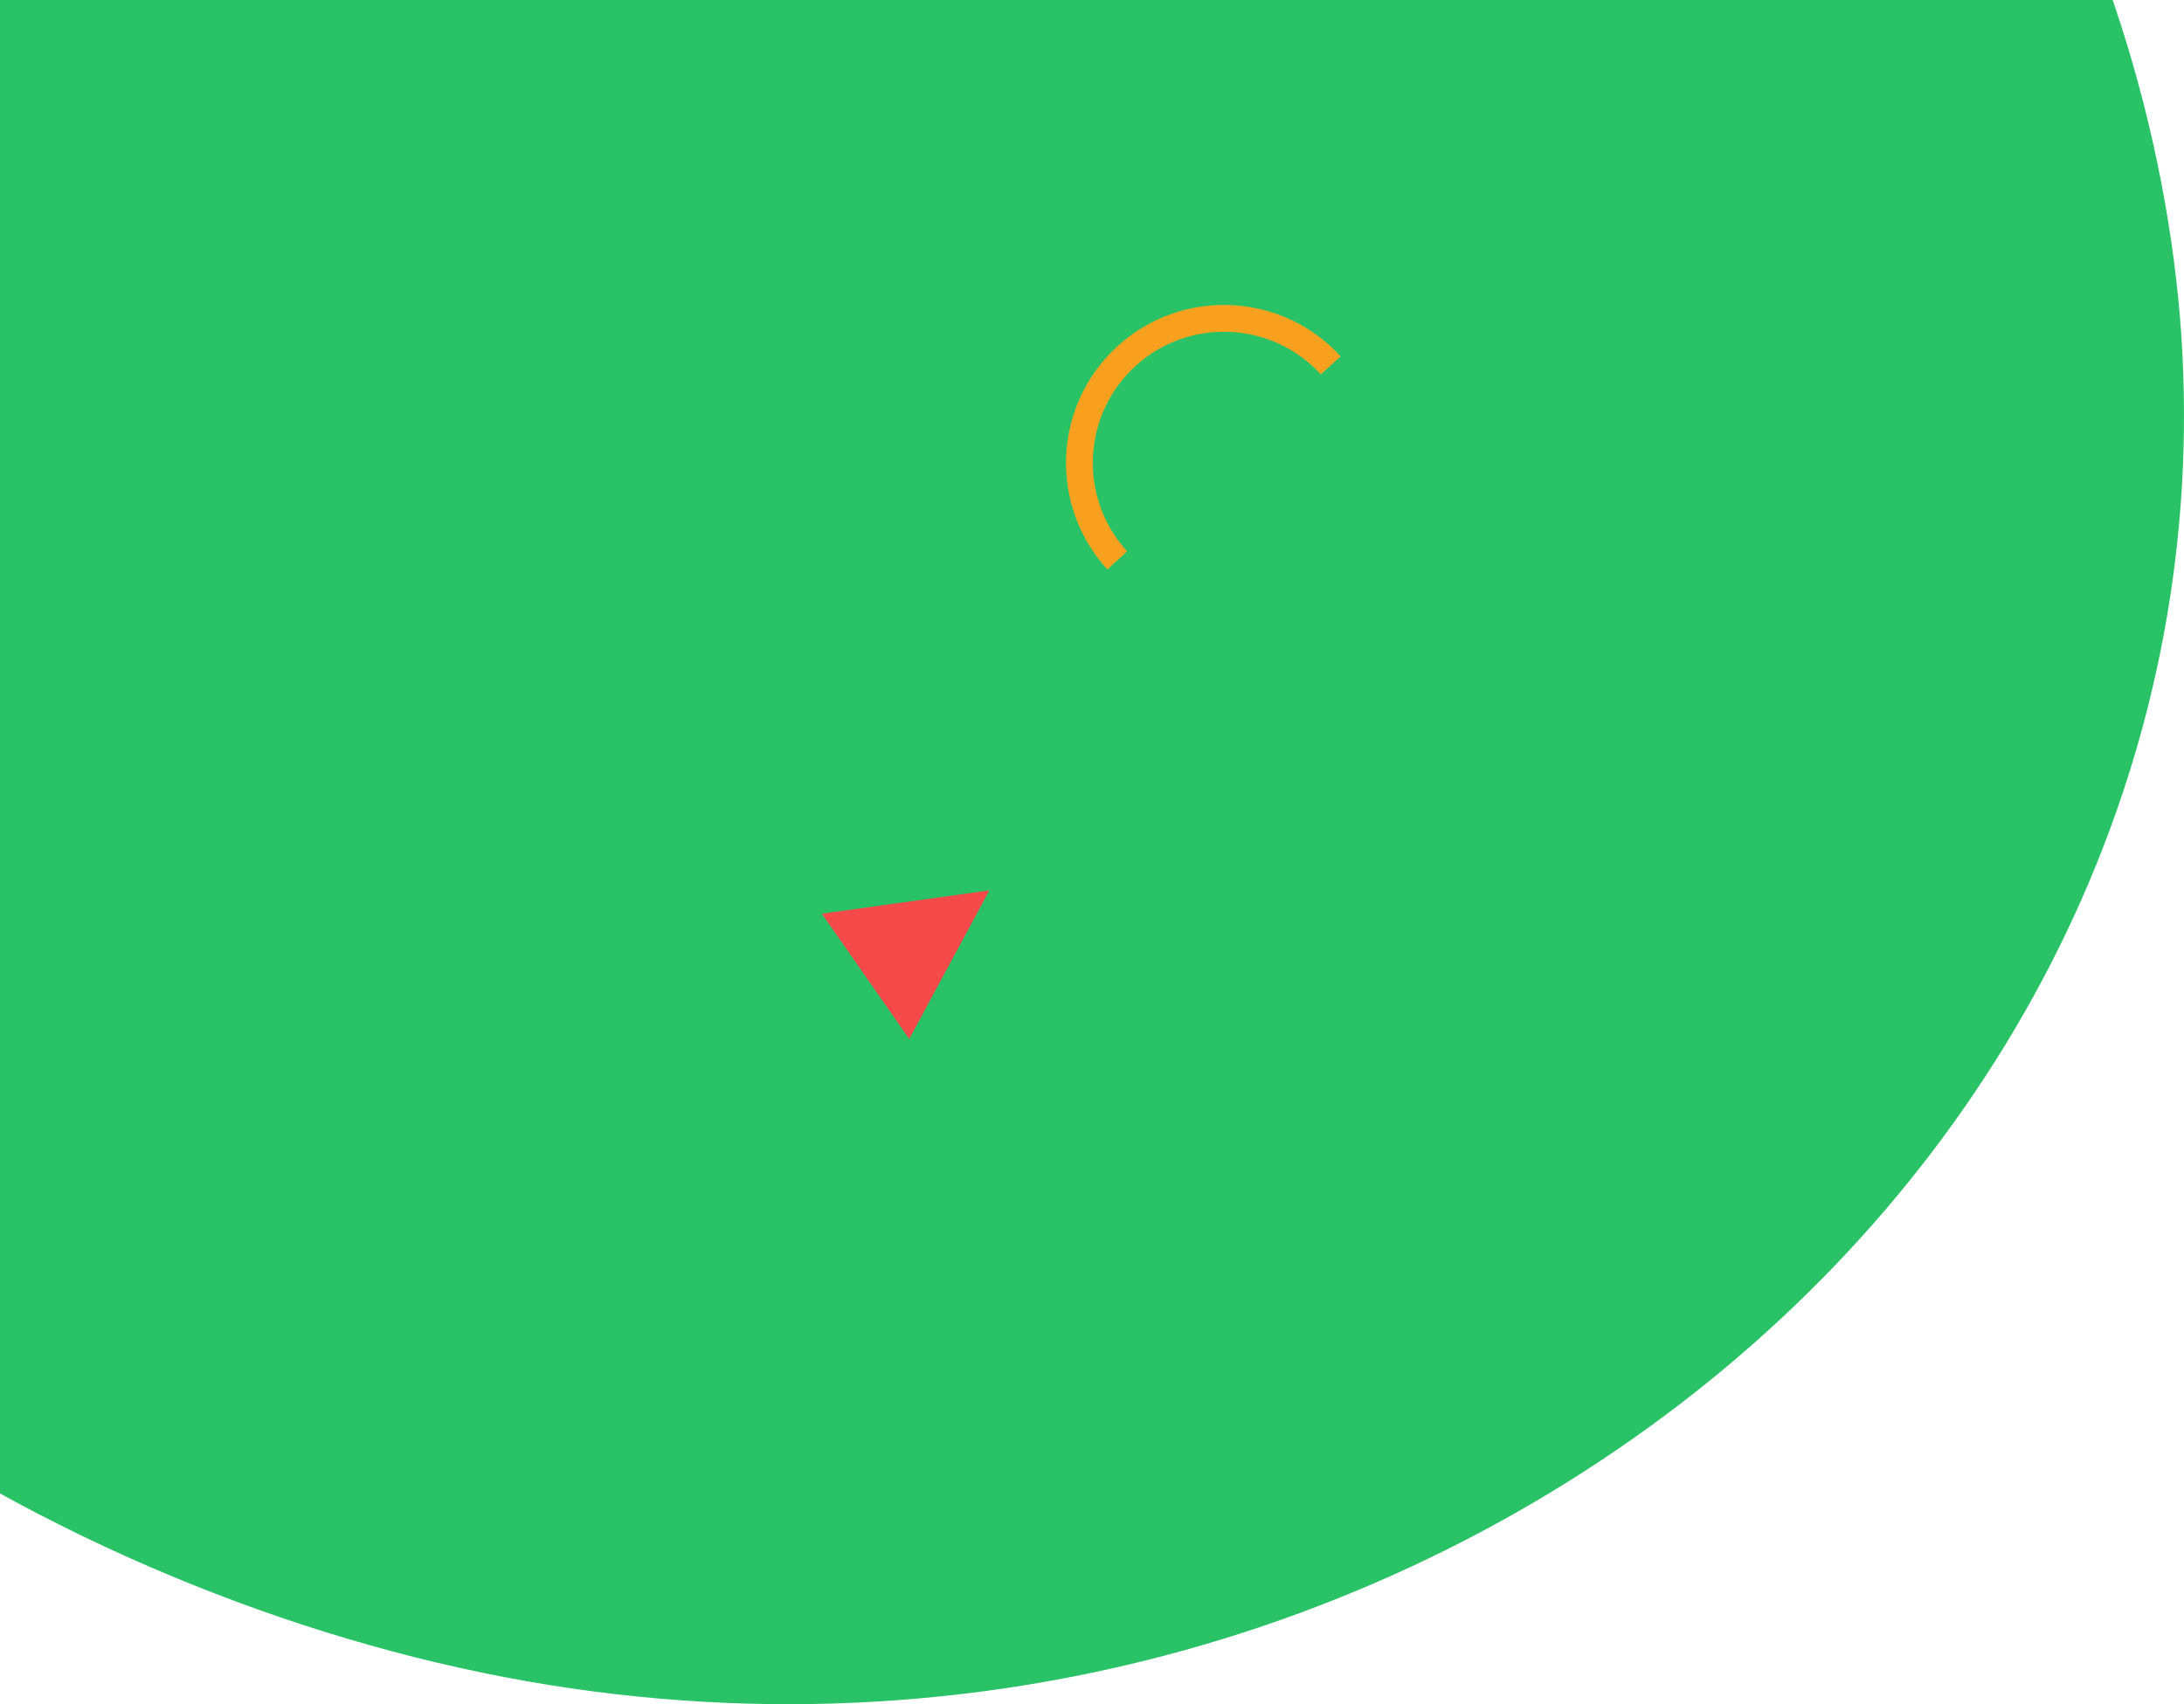 <svg width="287" height="224" viewBox="0 0 287 224" fill="none" xmlns="http://www.w3.org/2000/svg">
<path d="M195.427 -93.942C249.398 -71.088 281.778 -12.746 286.452 41.445C290.931 95.416 267.665 145.64 226.579 179.905C185.492 214.17 126.113 232.845 63.322 219.85C0.53 206.856 -65.712 162.597 -78.597 105.477C-91.483 48.358 -51.051 -21.217 7.065 -62.414C65.182 -103.61 141.219 -116.612 195.427 -93.942Z" fill="#2AC267"/>
<path d="M130.012 117.032L108 120.098L119.482 136.56L130.012 117.032Z" fill="#F64949"/>
<path d="M146.816 73.658C139.741 65.915 140.284 53.89 148.027 46.815C155.771 39.74 167.795 40.283 174.87 48.026" stroke="#F9A11F" stroke-width="3.52" stroke-miterlimit="10"/>
</svg>
